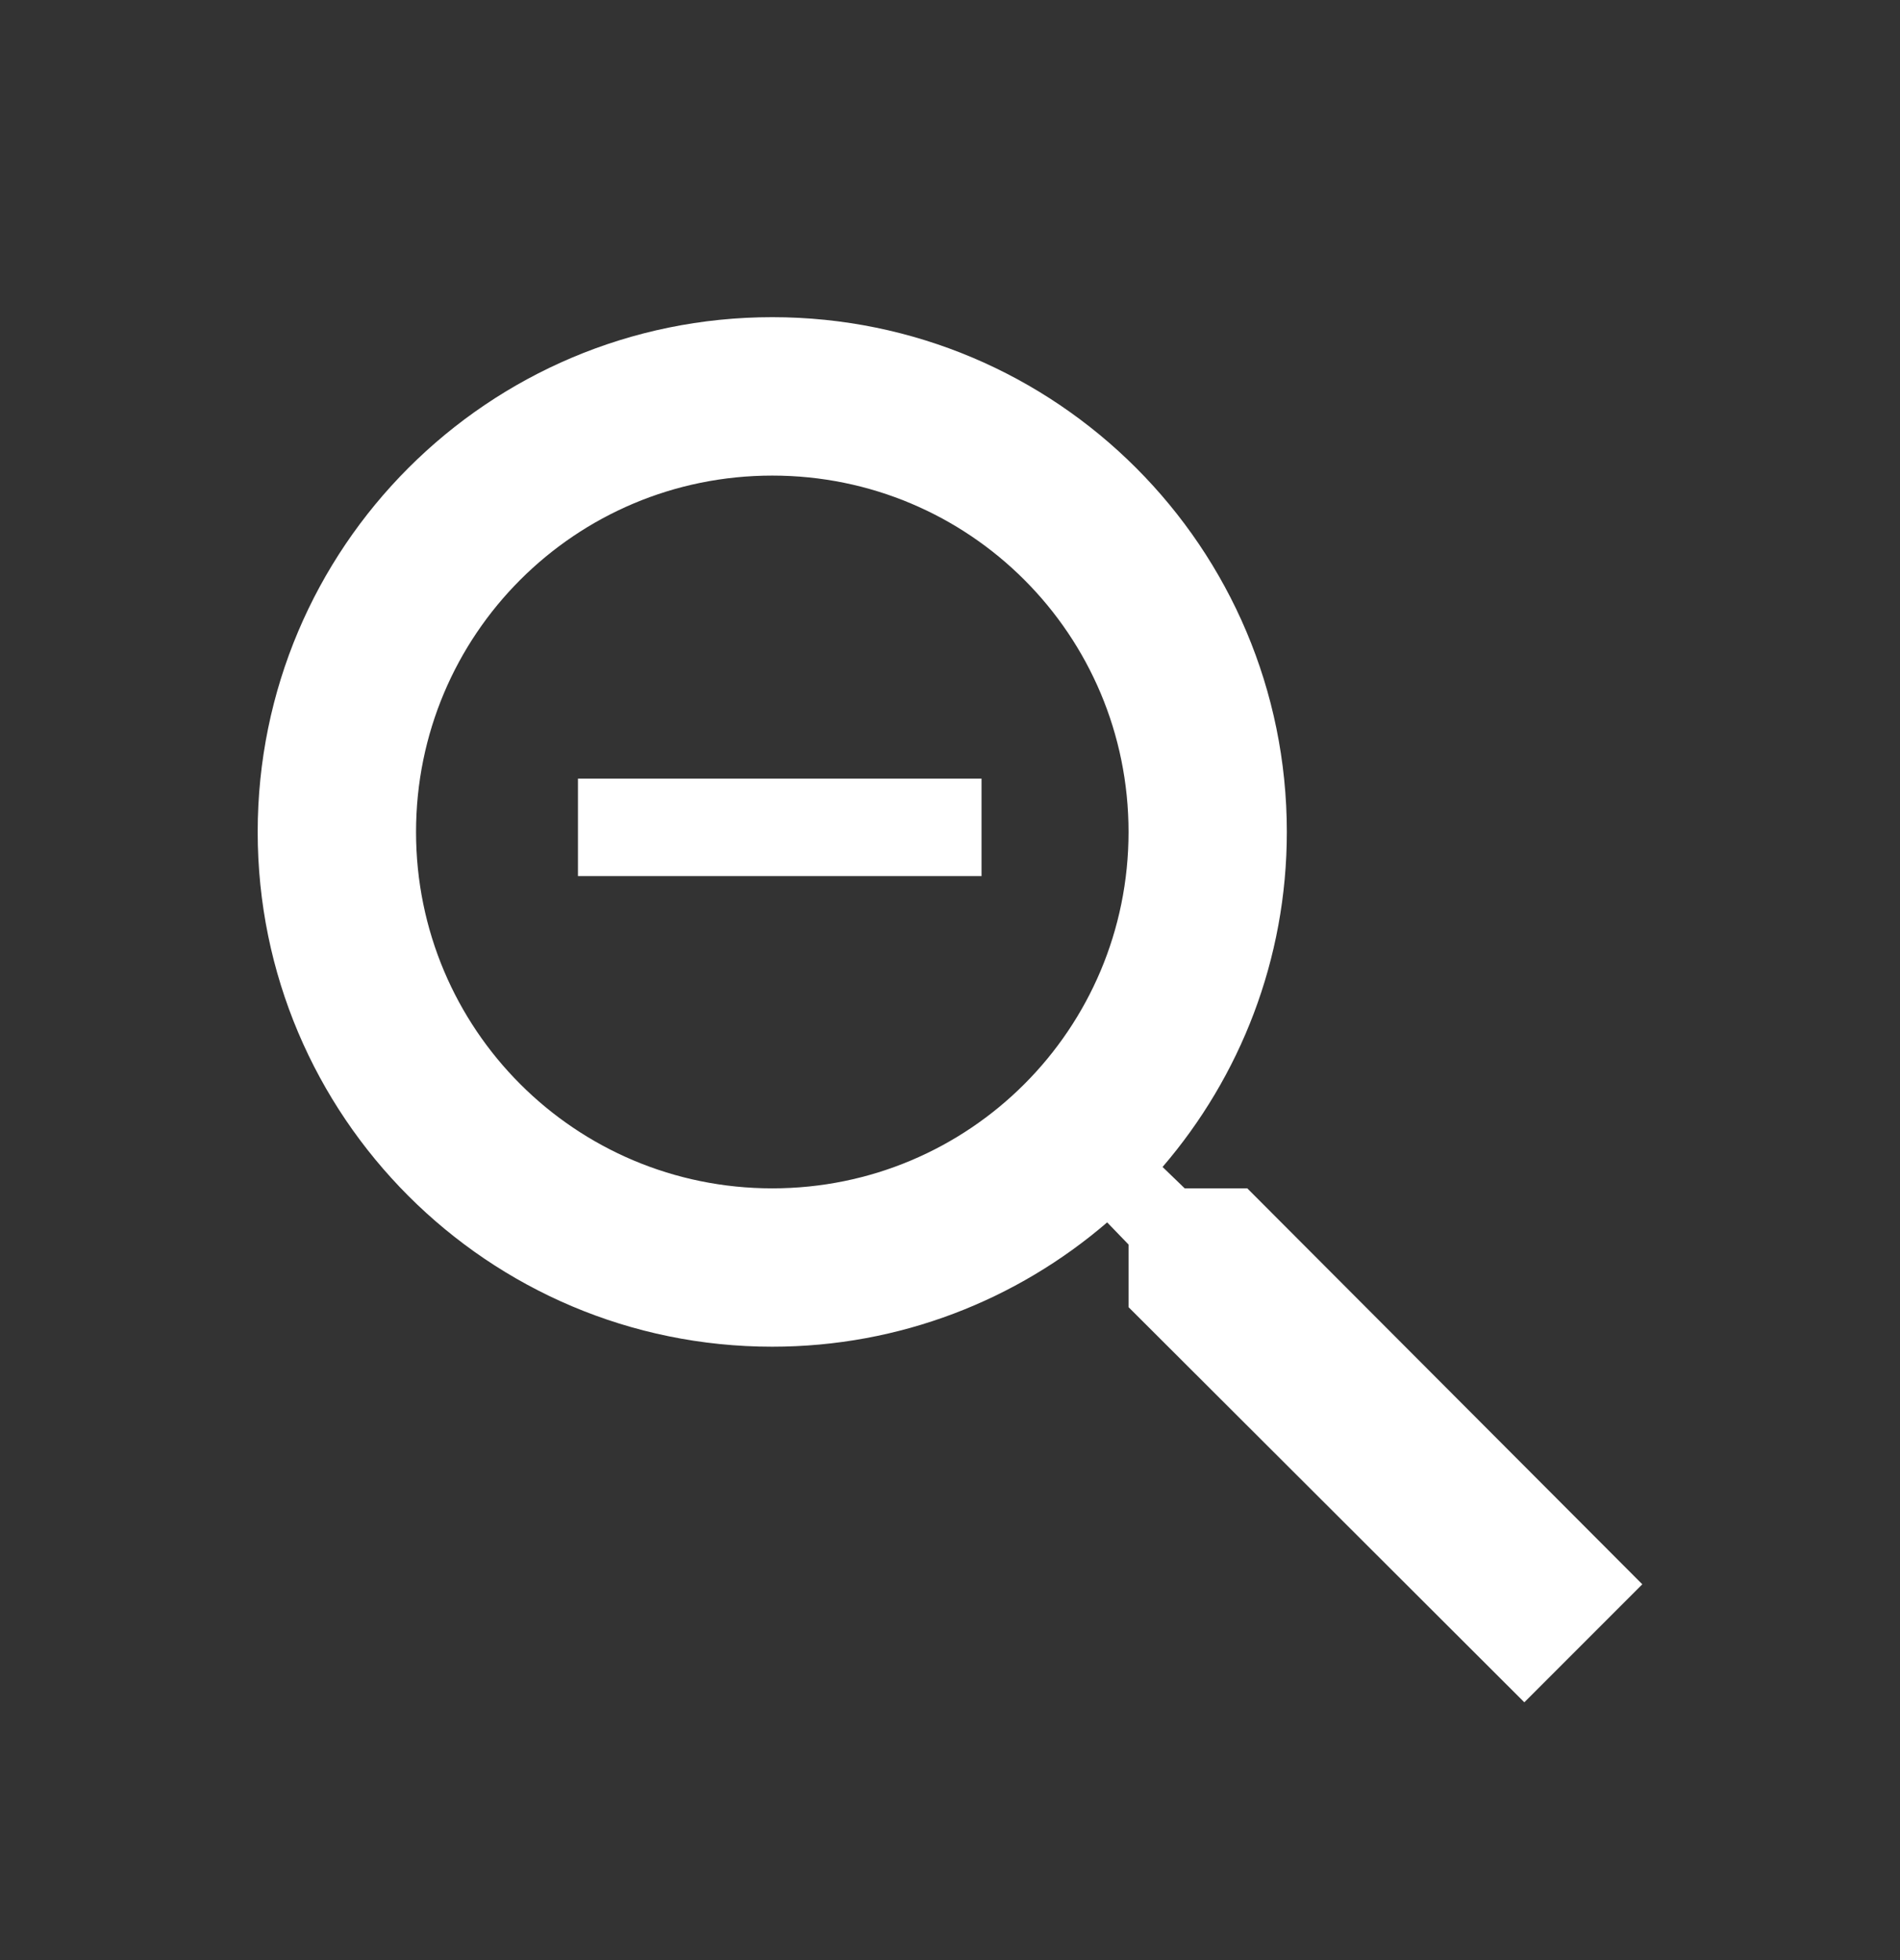 <svg width="32" height="33" viewBox="0 0 32 33" fill="none" xmlns="http://www.w3.org/2000/svg">
<rect x="0" y="0" width="32" height="33" fill="#333333" stroke="none"/>
<path fill-rule="evenodd" clip-rule="evenodd" d="M19.953 20.007H21.007L27.66 26.673L25.673 28.66L19.007 22.007V20.953L18.647 20.58C17.127 21.887 15.153 22.673 13.007 22.673C8.22 22.673 4.34 18.793 4.34 14.007C4.34 9.22 8.22 5.34 13.007 5.34C17.793 5.34 21.673 9.22 21.673 14.007C21.673 16.153 20.887 18.127 19.58 19.647L19.953 20.007ZM7.007 14.007C7.007 17.327 9.687 20.007 13.007 20.007C16.327 20.007 19.007 17.327 19.007 14.007C19.007 10.687 16.327 8.007 13.007 8.007C9.687 8.007 7.007 10.687 7.007 14.007Z" fill="white"/>
<path d="M16.531 13.109V14.75H9.734V13.109H16.531Z" fill="white"/>
</svg>
